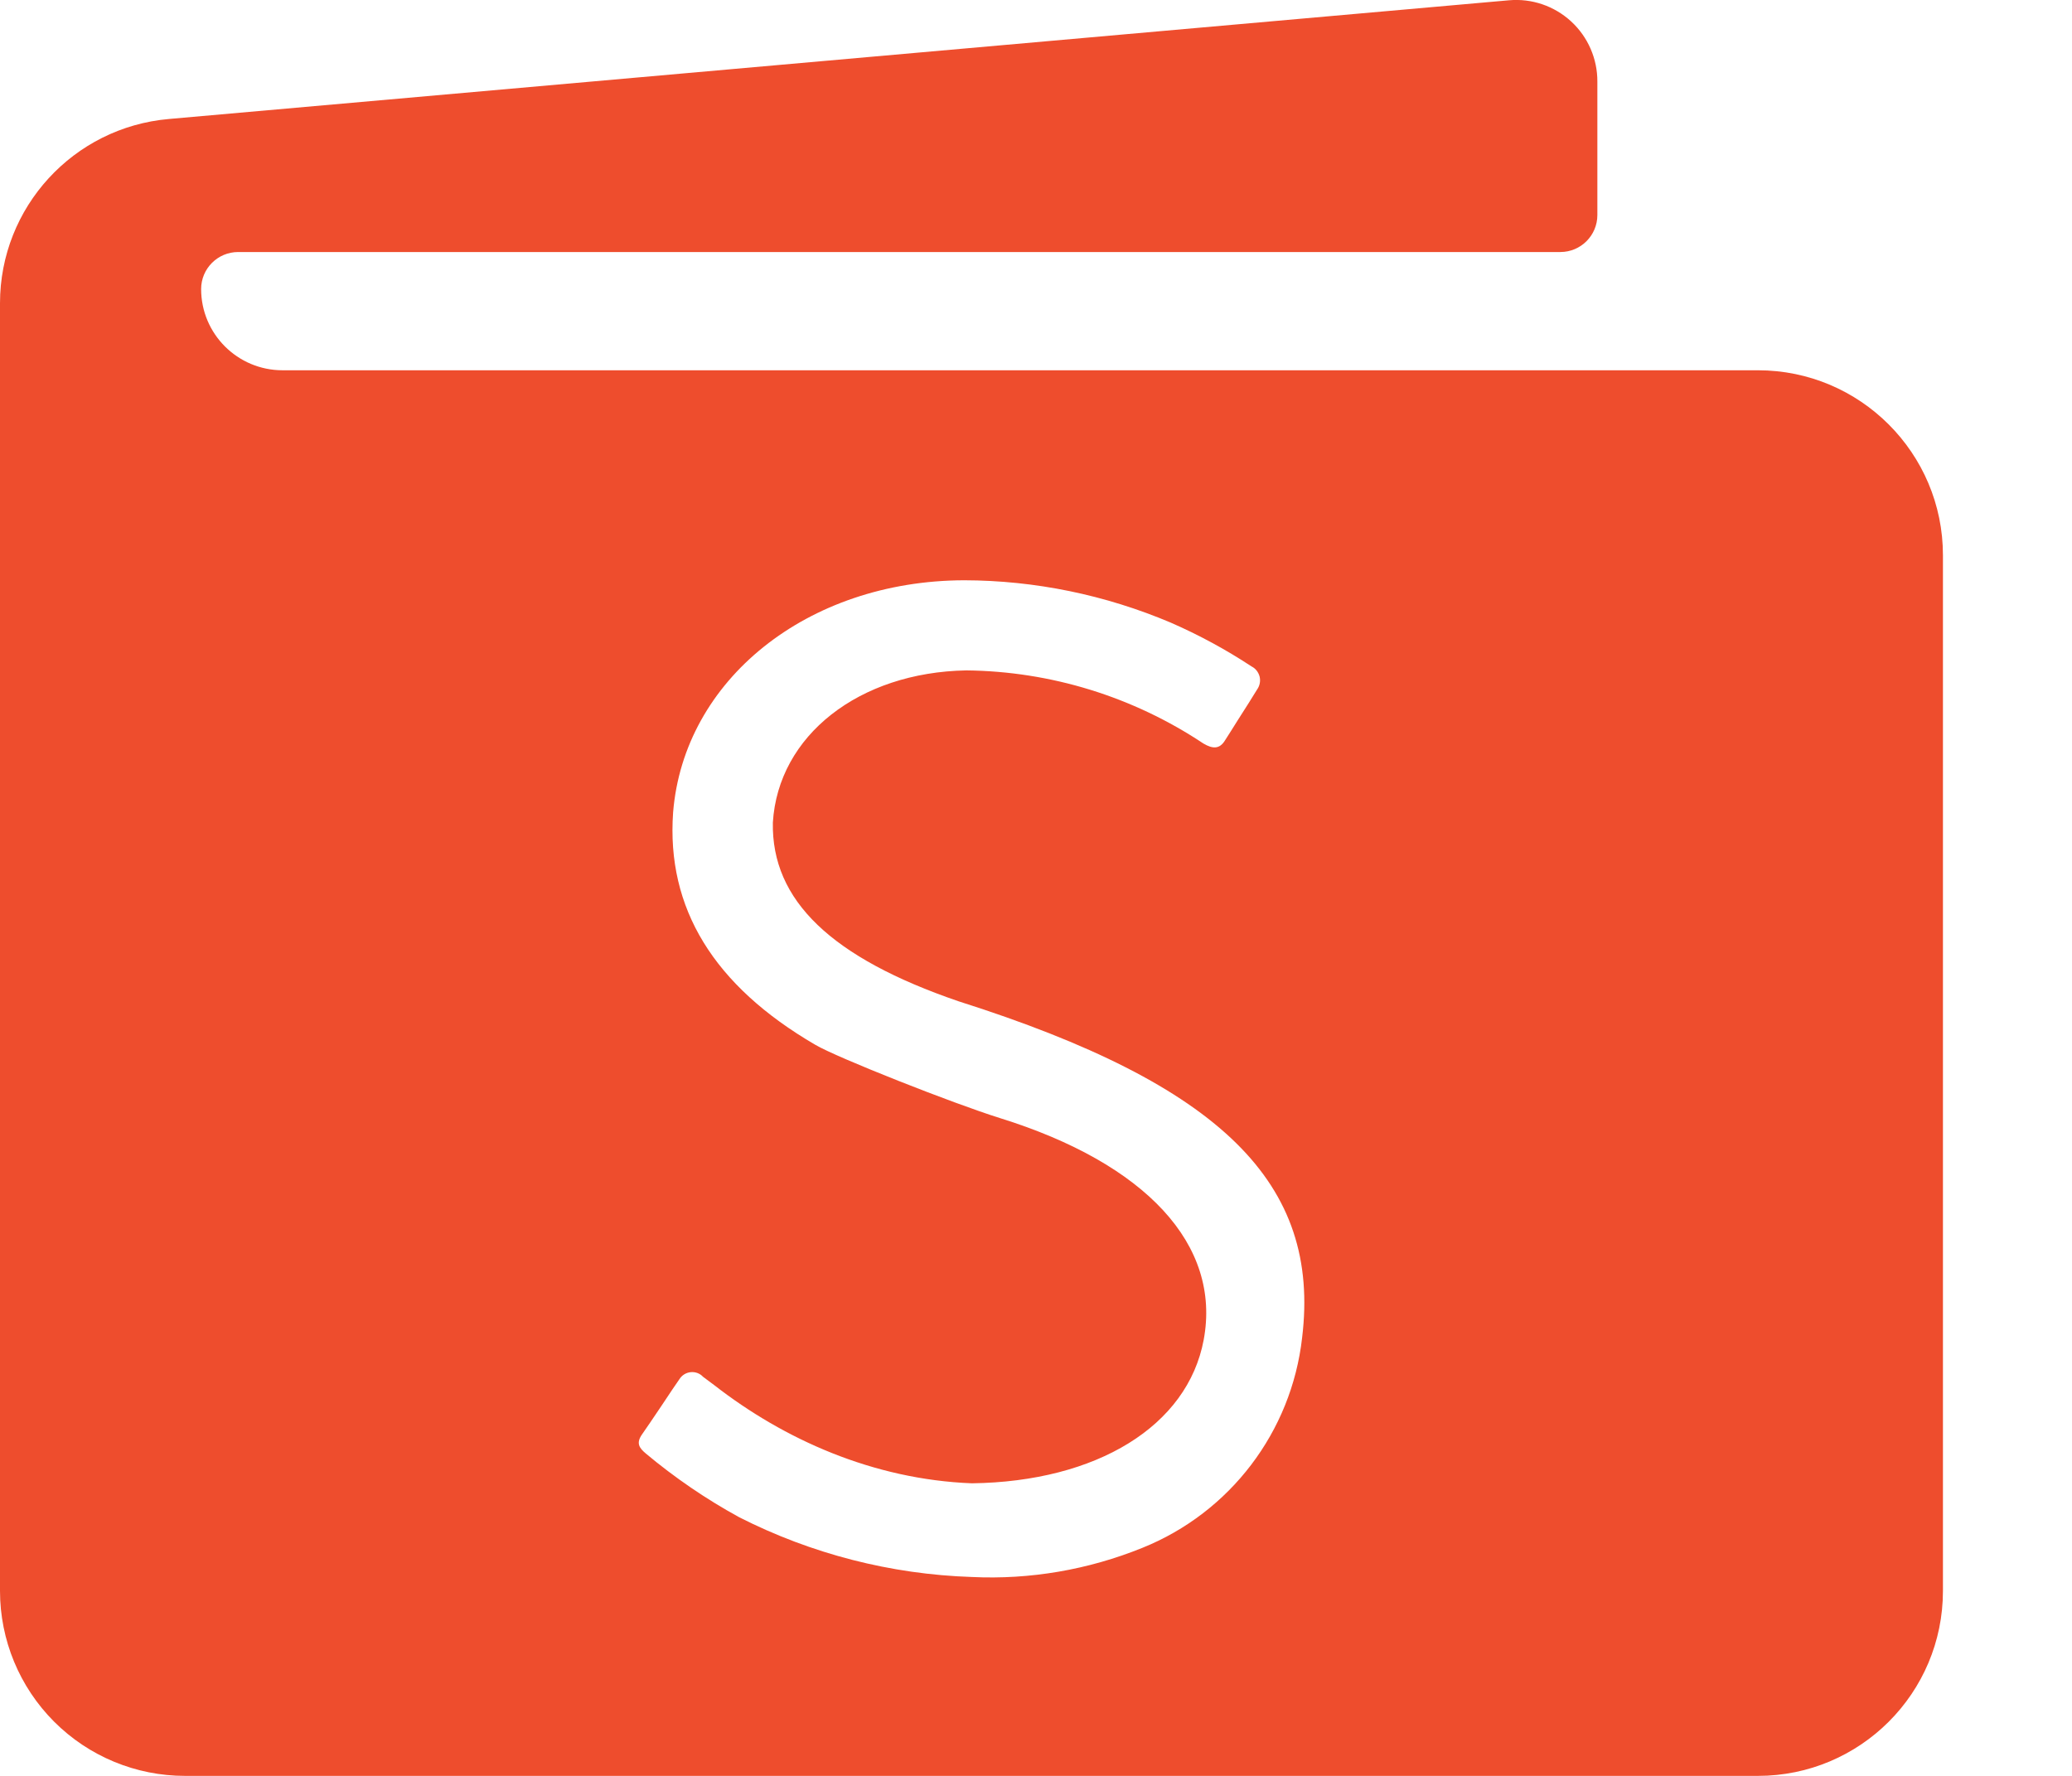 <svg width="14" height="12" viewBox="0 0 14 12" fill="none" xmlns="http://www.w3.org/2000/svg">
<path fill-rule="evenodd" clip-rule="evenodd" d="M1.909 2.502H11.878C12.568 2.502 13.128 3.062 13.128 3.752V10.75C13.128 11.441 12.568 12 11.878 12H1.25C0.918 12 0.6 11.868 0.366 11.634C0.132 11.4 1.22889e-07 11.082 1.22889e-07 10.75V2.049C-0 1.401 0.496 0.86 1.142 0.804L10.195 0.002C10.349 -0.012 10.502 0.04 10.616 0.145C10.729 0.249 10.794 0.397 10.793 0.552V1.453C10.793 1.591 10.681 1.703 10.543 1.703H1.609C1.471 1.703 1.359 1.815 1.359 1.953C1.359 2.256 1.605 2.502 1.909 2.502ZM7.719 10.459C8.312 10.22 8.726 9.675 8.798 9.04C8.925 7.996 8.253 7.33 6.477 6.766C5.618 6.472 5.212 6.085 5.222 5.558C5.258 4.97 5.804 4.543 6.529 4.53C7.1 4.536 7.656 4.708 8.131 5.024C8.195 5.062 8.241 5.062 8.277 5.003C8.297 4.971 8.33 4.921 8.363 4.867C8.414 4.787 8.469 4.701 8.494 4.659C8.512 4.634 8.518 4.602 8.511 4.572C8.503 4.542 8.484 4.517 8.456 4.503C8.283 4.389 8.1 4.29 7.91 4.207C7.468 4.02 6.994 3.922 6.514 3.921C5.453 3.924 4.62 4.595 4.548 5.49C4.502 6.137 4.822 6.66 5.509 7.06C5.654 7.146 6.442 7.457 6.756 7.555C7.742 7.862 8.253 8.411 8.133 9.054C8.024 9.636 7.411 10.012 6.567 10.023C5.898 9.997 5.296 9.725 4.829 9.362L4.75 9.303C4.729 9.28 4.698 9.269 4.667 9.272C4.636 9.275 4.608 9.292 4.591 9.319C4.576 9.339 4.523 9.419 4.469 9.5C4.415 9.58 4.36 9.662 4.339 9.691C4.296 9.752 4.319 9.784 4.364 9.822C4.559 9.985 4.771 10.13 4.994 10.252C5.482 10.5 6.019 10.638 6.566 10.656C6.96 10.675 7.354 10.607 7.719 10.459Z" fill="#EE4D2D"/>
</svg>
